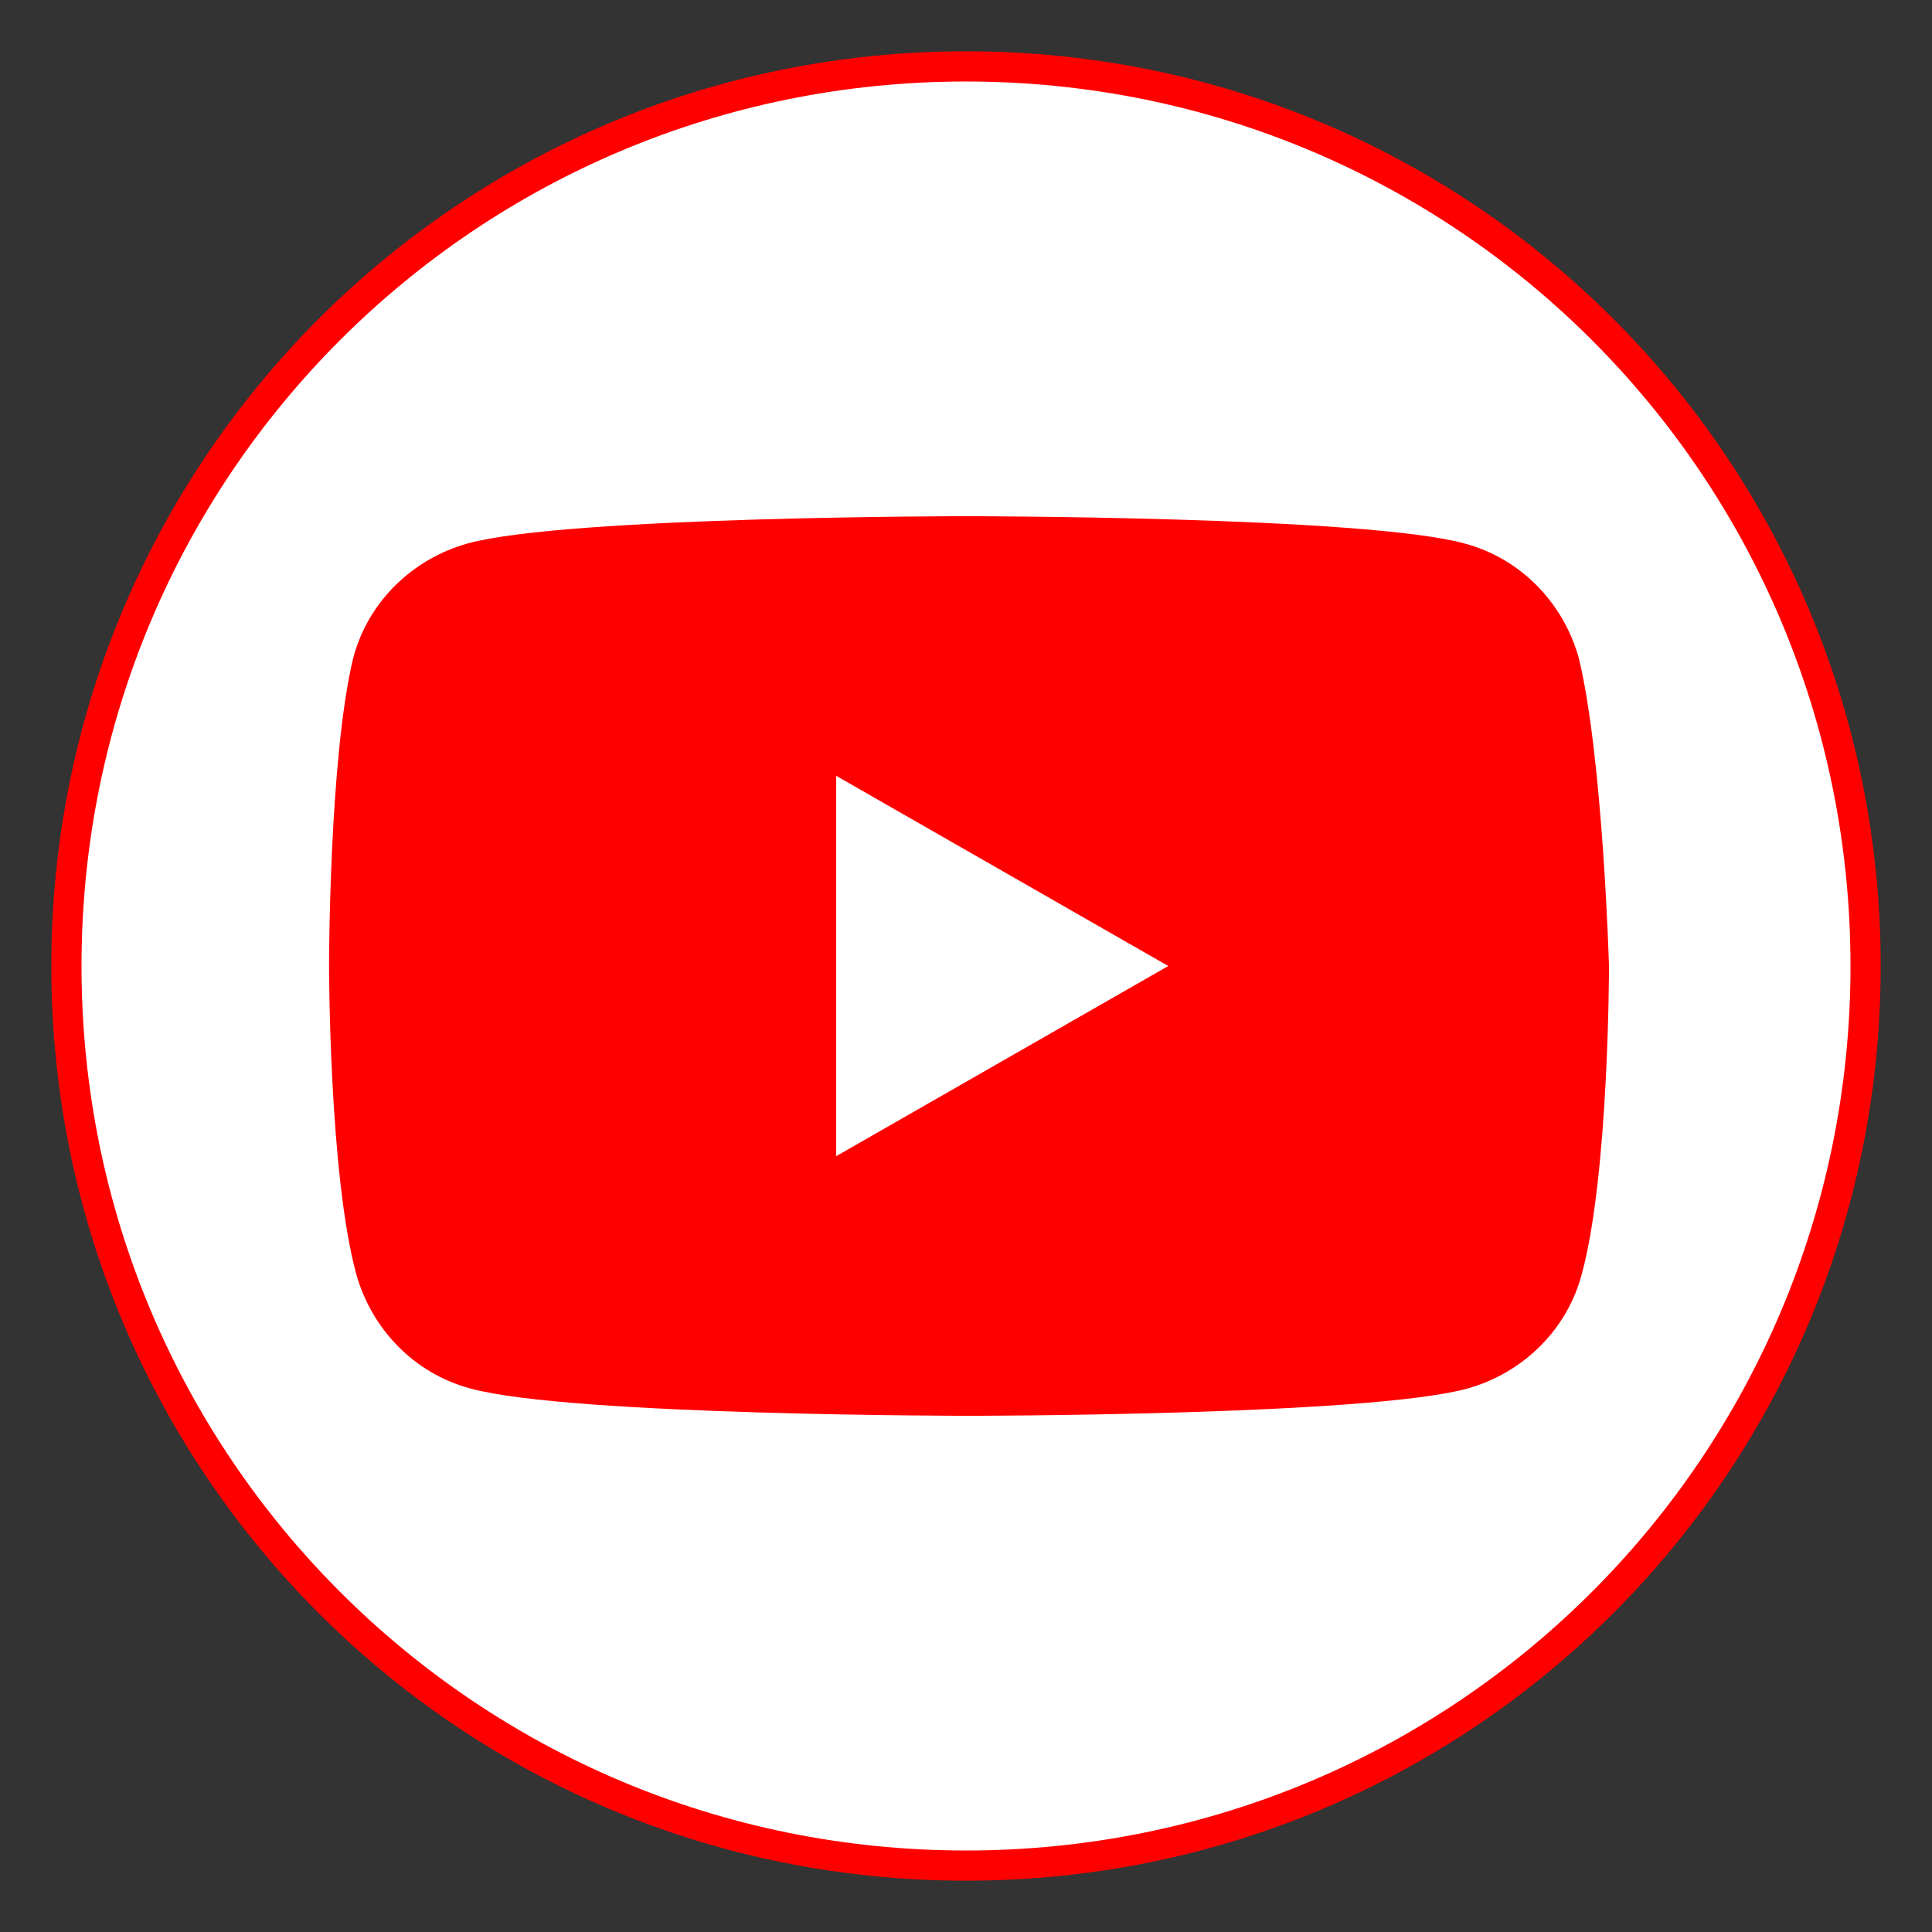 <?xml version="1.0" encoding="utf-8"?>
<!-- Generator: Adobe Illustrator 25.1.0, SVG Export Plug-In . SVG Version: 6.00 Build 0)  -->
<svg version="1.1" id="レイヤー_1" xmlns="http://www.w3.org/2000/svg" xmlns:xlink="http://www.w3.org/1999/xlink" x="0px"
	 y="0px" viewBox="0 0 64 64" style="enable-background:new 0 0 64 64;" xml:space="preserve">
<rect x="0" y="0" width="64" height="64" fill="#333333" stroke="none"/>
<style type="text/css">
	.st0{fill:#FFFFFF;stroke:#FF0000;stroke-miterlimit:10;}
	.st1{fill:#FF0000;}
	.st2{fill:#FFFFFF;}
</style>
<g id="txt">
	<path class="st0" d="M32,2.2L32,2.2c16.5,0,29.8,13.3,29.8,29.8l0,0c0,16.5-13.3,29.8-29.8,29.8l0,0C15.5,61.8,2.2,48.5,2.2,32l0,0
		C2.2,15.5,15.5,2.2,32,2.2z"/>
	<g id="XMLID_184_">
		<path id="XMLID_182_" class="st1" d="M52.3,21.8c-0.5-1.8-1.9-3.3-3.8-3.8C45.2,17.1,32,17.1,32,17.1s-13.2,0-16.5,0.9
			c-1.8,0.5-3.3,1.9-3.8,3.8C10.9,25.1,10.9,32,10.9,32s0,6.9,0.9,10.2c0.5,1.8,1.9,3.3,3.8,3.8c3.3,0.9,16.5,0.9,16.5,0.9
			s13.2,0,16.5-0.9c1.8-0.5,3.3-1.9,3.8-3.8c0.9-3.3,0.9-10.2,0.9-10.2S53.1,25.1,52.3,21.8z"/>
		<polygon id="XMLID_1355_" class="st2" points="27.7,38.3 38.7,32 27.7,25.7 		"/>
	</g>
</g>
</svg>
